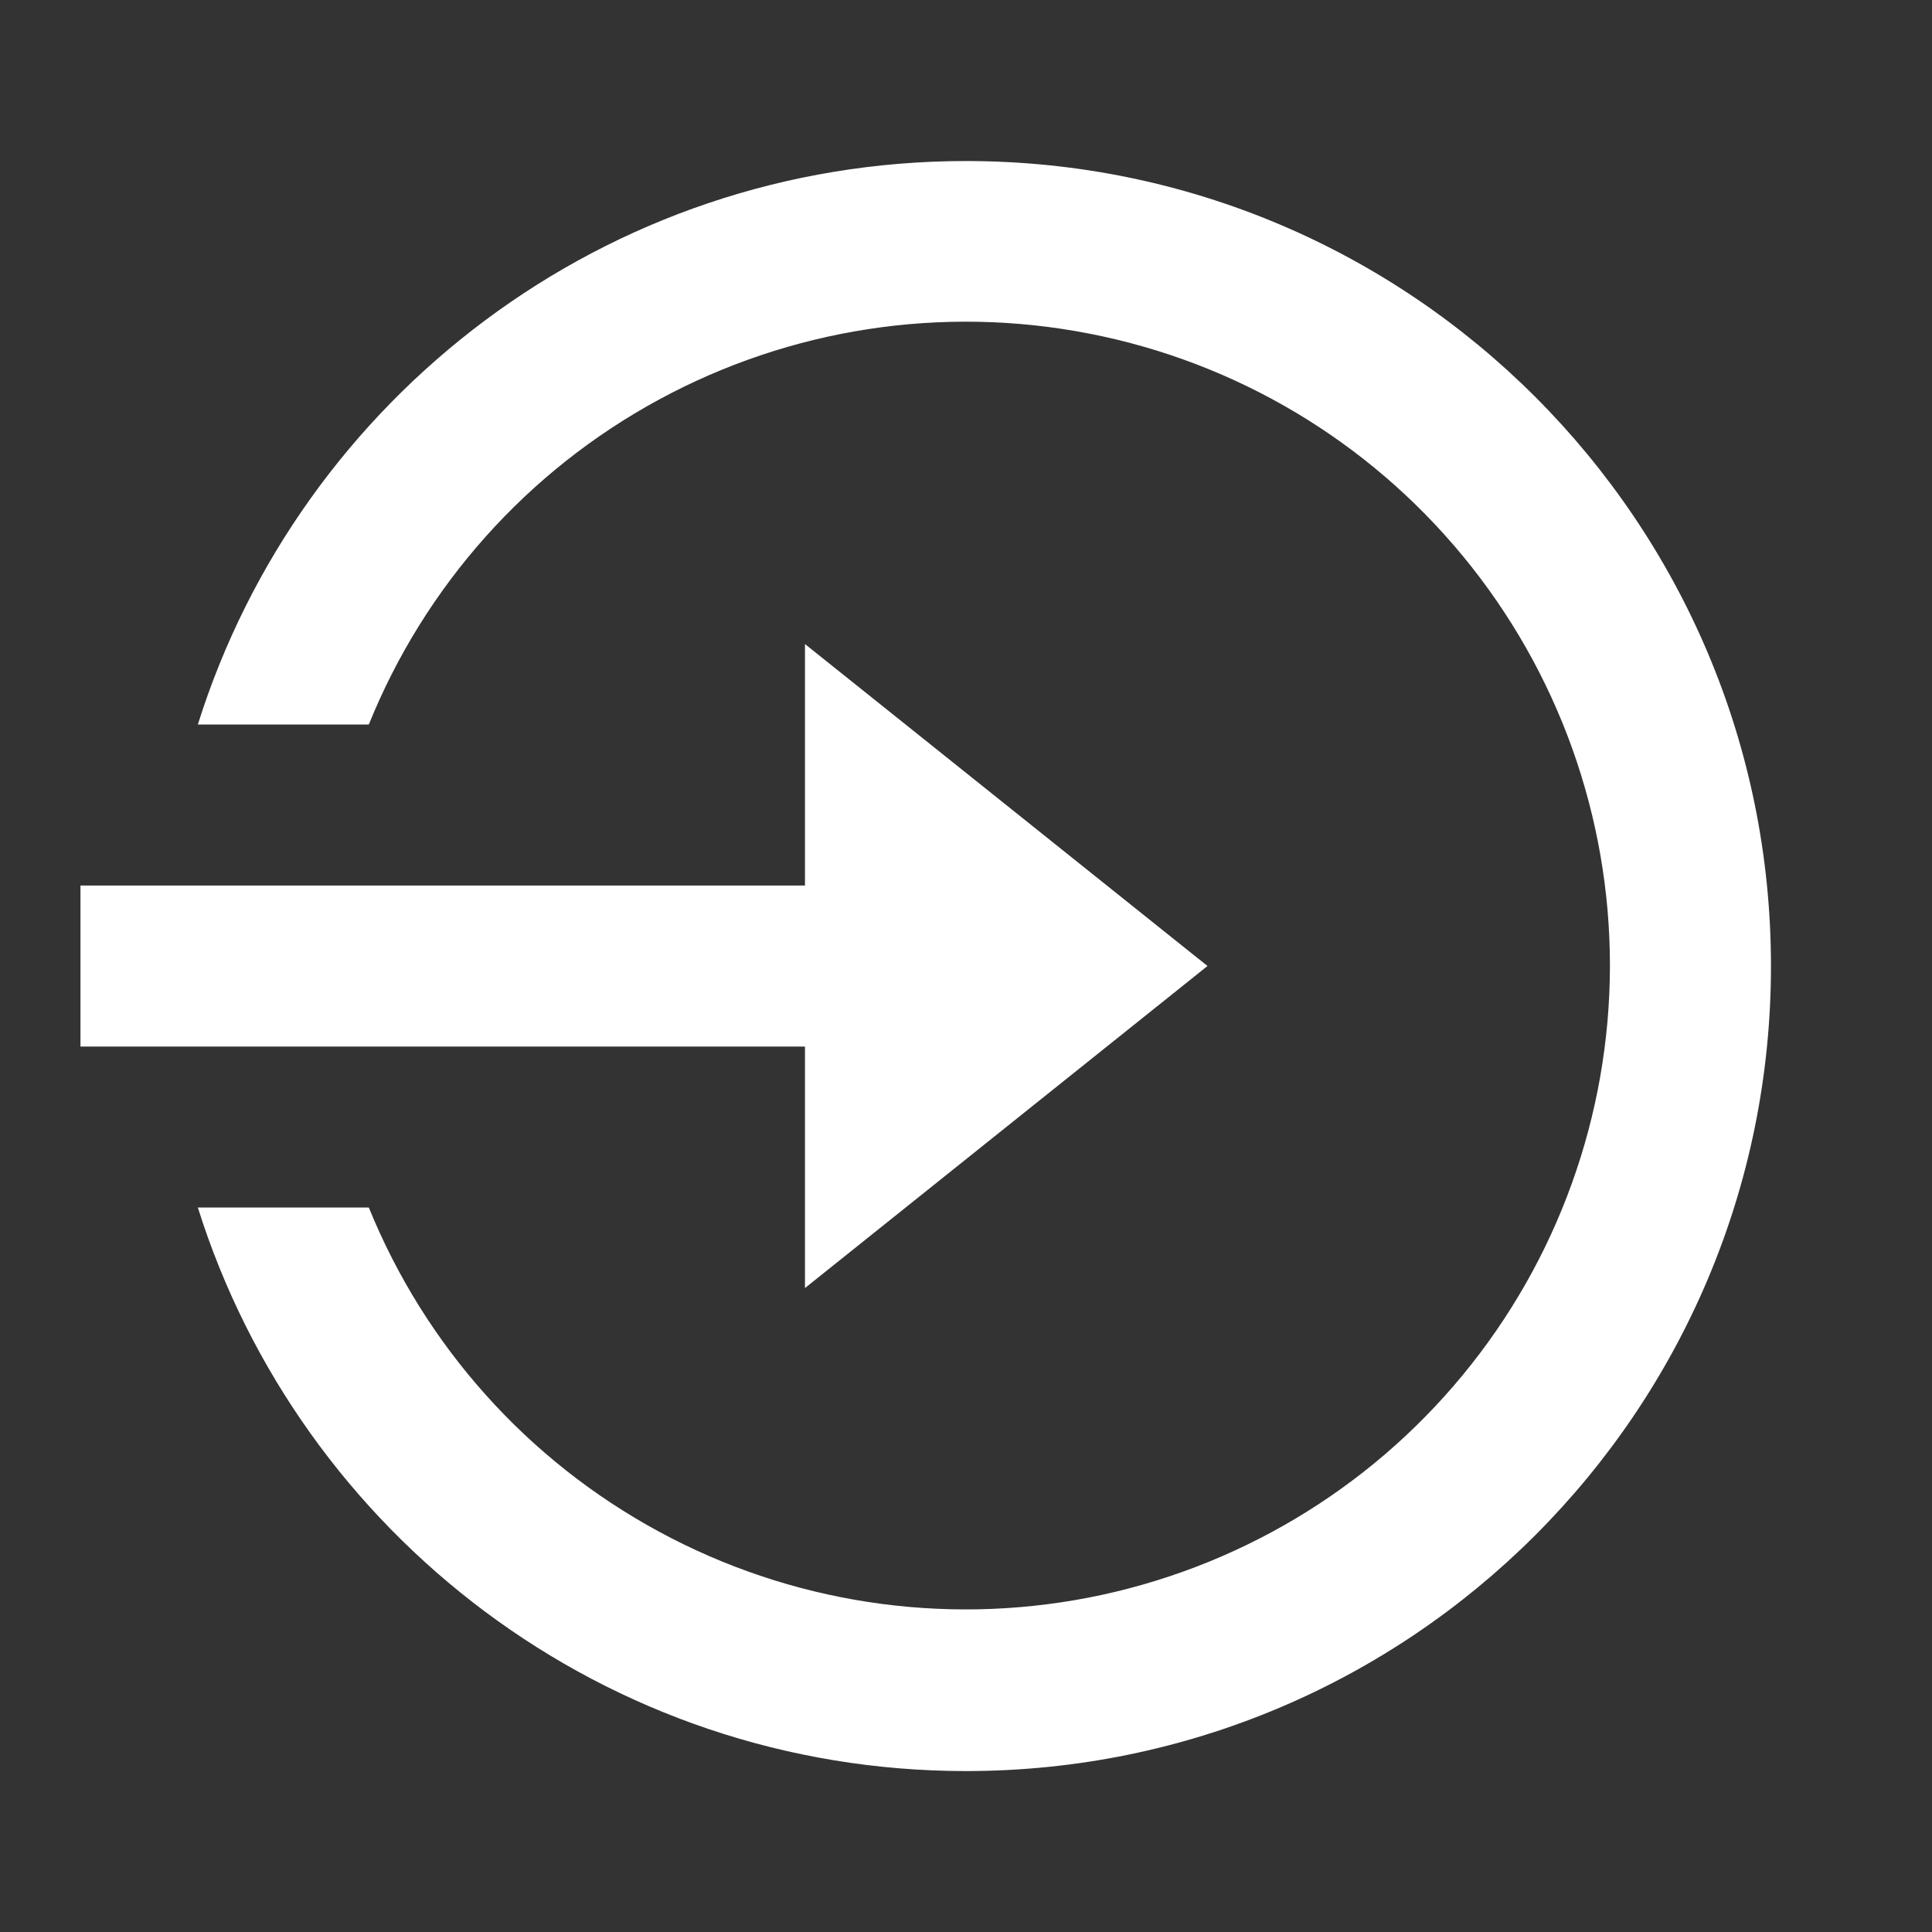 <?xml version="1.0" encoding="UTF-8"?> <svg xmlns="http://www.w3.org/2000/svg" width="20" height="20" viewBox="0 0 20 20" fill="none"><rect x="0" y="0" width="20" height="20" fill="#333333" stroke="none"/> <g clip-path="url(#clip0_1_520)"> <path d="M8.333 9.167V6.667L12.5 10L8.333 13.334V10.834H0.833V9.167H8.333ZM2.048 12.5H3.818C4.4 13.933 5.461 15.119 6.821 15.855C8.18 16.592 9.753 16.833 11.271 16.538C12.789 16.242 14.157 15.429 15.141 14.236C16.125 13.044 16.664 11.546 16.666 10C16.667 8.453 16.13 6.953 15.145 5.758C14.161 4.563 12.792 3.748 11.273 3.453C9.754 3.157 8.179 3.399 6.819 4.138C5.458 4.876 4.398 6.065 3.818 7.5H2.048C3.11 4.119 6.268 1.667 10 1.667C14.602 1.667 18.333 5.398 18.333 10C18.333 14.603 14.602 18.334 10 18.334C6.268 18.334 3.11 15.881 2.048 12.5Z" fill="white"></path> </g> <defs> <clipPath id="clip0_1_520"> <rect width="20" height="20" fill="white"></rect> </clipPath> </defs> </svg> 